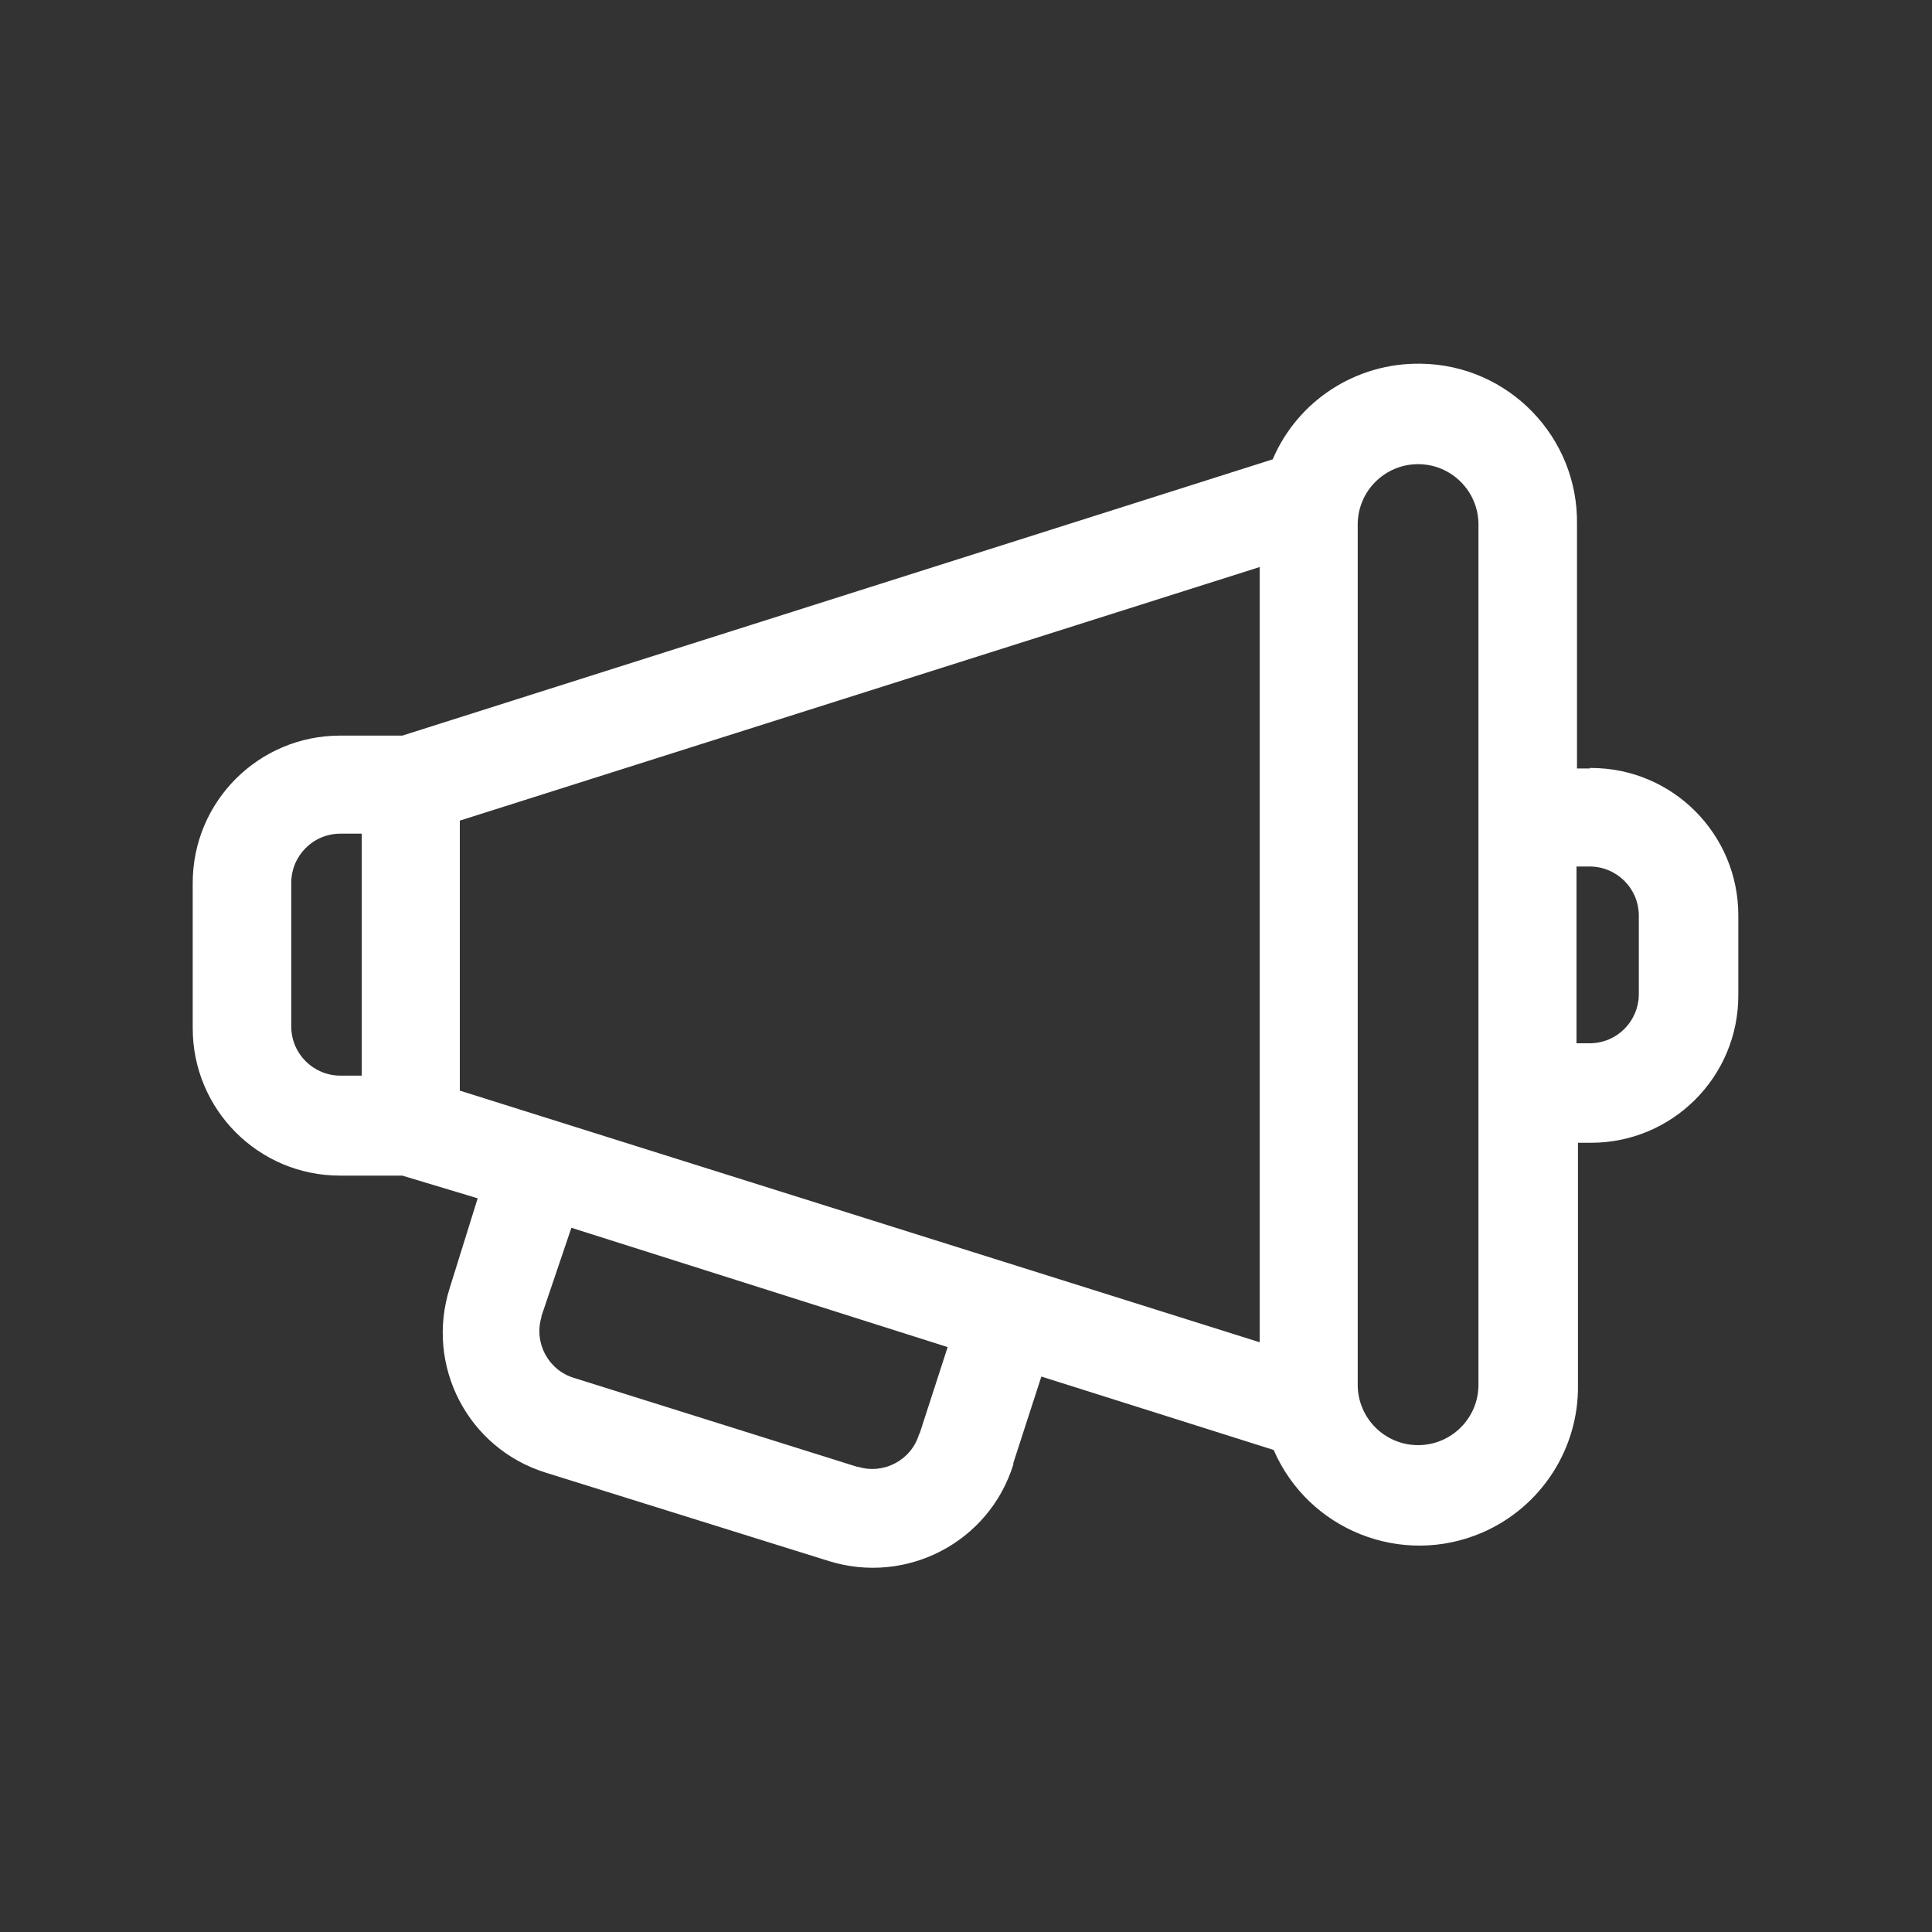 <?xml version="1.0" encoding="UTF-8"?> <svg xmlns="http://www.w3.org/2000/svg" xmlns:xlink="http://www.w3.org/1999/xlink" viewBox="0 0 40 40"><rect x="0" y="0" width="40" height="40" fill="#333333" stroke="none"/> <defs> <style>.d{fill:#fff;}.e{clip-path:url(#b);}.f{fill:none;}</style> <clipPath id="b"> <rect class="f" width="40" height="40"></rect> </clipPath> </defs> <g id="a"> <g class="e"> <path class="d" d="M32.92,15.91h-.27v-5.05c.03-1.81-1.42-3.31-3.24-3.33-1.33-.02-2.54,.76-3.06,1.98L8.33,15.23h-1.29c-1.68,0-3.05,1.36-3.05,3.05v3.01c0,1.68,1.36,3.05,3.05,3.05h1.29l1.56,.47-.58,1.86c-.51,1.61,.38,3.32,1.99,3.82h0l5.86,1.83c1.61,.5,3.32-.39,3.82-2v-.03l.58-1.79,4.81,1.52c.72,1.66,2.65,2.43,4.32,1.71,1.22-.53,2-1.74,1.98-3.06v-5.01h.27c1.68,0,3.05-1.36,3.05-3.05v-1.66c0-1.68-1.36-3.05-3.05-3.05h-.03Zm-23.4,1.08l16.56-5.25V27.79l-16.56-5.21v-5.59Zm-3.49,4.27v-2.98c0-.56,.45-1.02,1.02-1.02h.44v5.01h-.44c-.56,0-1.02-.45-1.02-1.02Zm13,8.43c-.16,.54-.73,.84-1.26,.68h-.02l-5.86-1.84c-.54-.16-.84-.73-.68-1.26v-.02l.62-1.83,7.79,2.47-.58,1.79Zm11.58-1.02c0,.69-.56,1.25-1.25,1.25s-1.25-.56-1.25-1.25h0V10.86c0-.69,.56-1.25,1.25-1.25s1.25,.56,1.25,1.25V28.67Zm3.32-8.09c0,.56-.45,1.02-1.02,1.02h-.27v-3.66h.27c.56,0,1.02,.45,1.02,1.02v1.63Z"></path> </g> </g> <g id="c"></g> </svg> 
